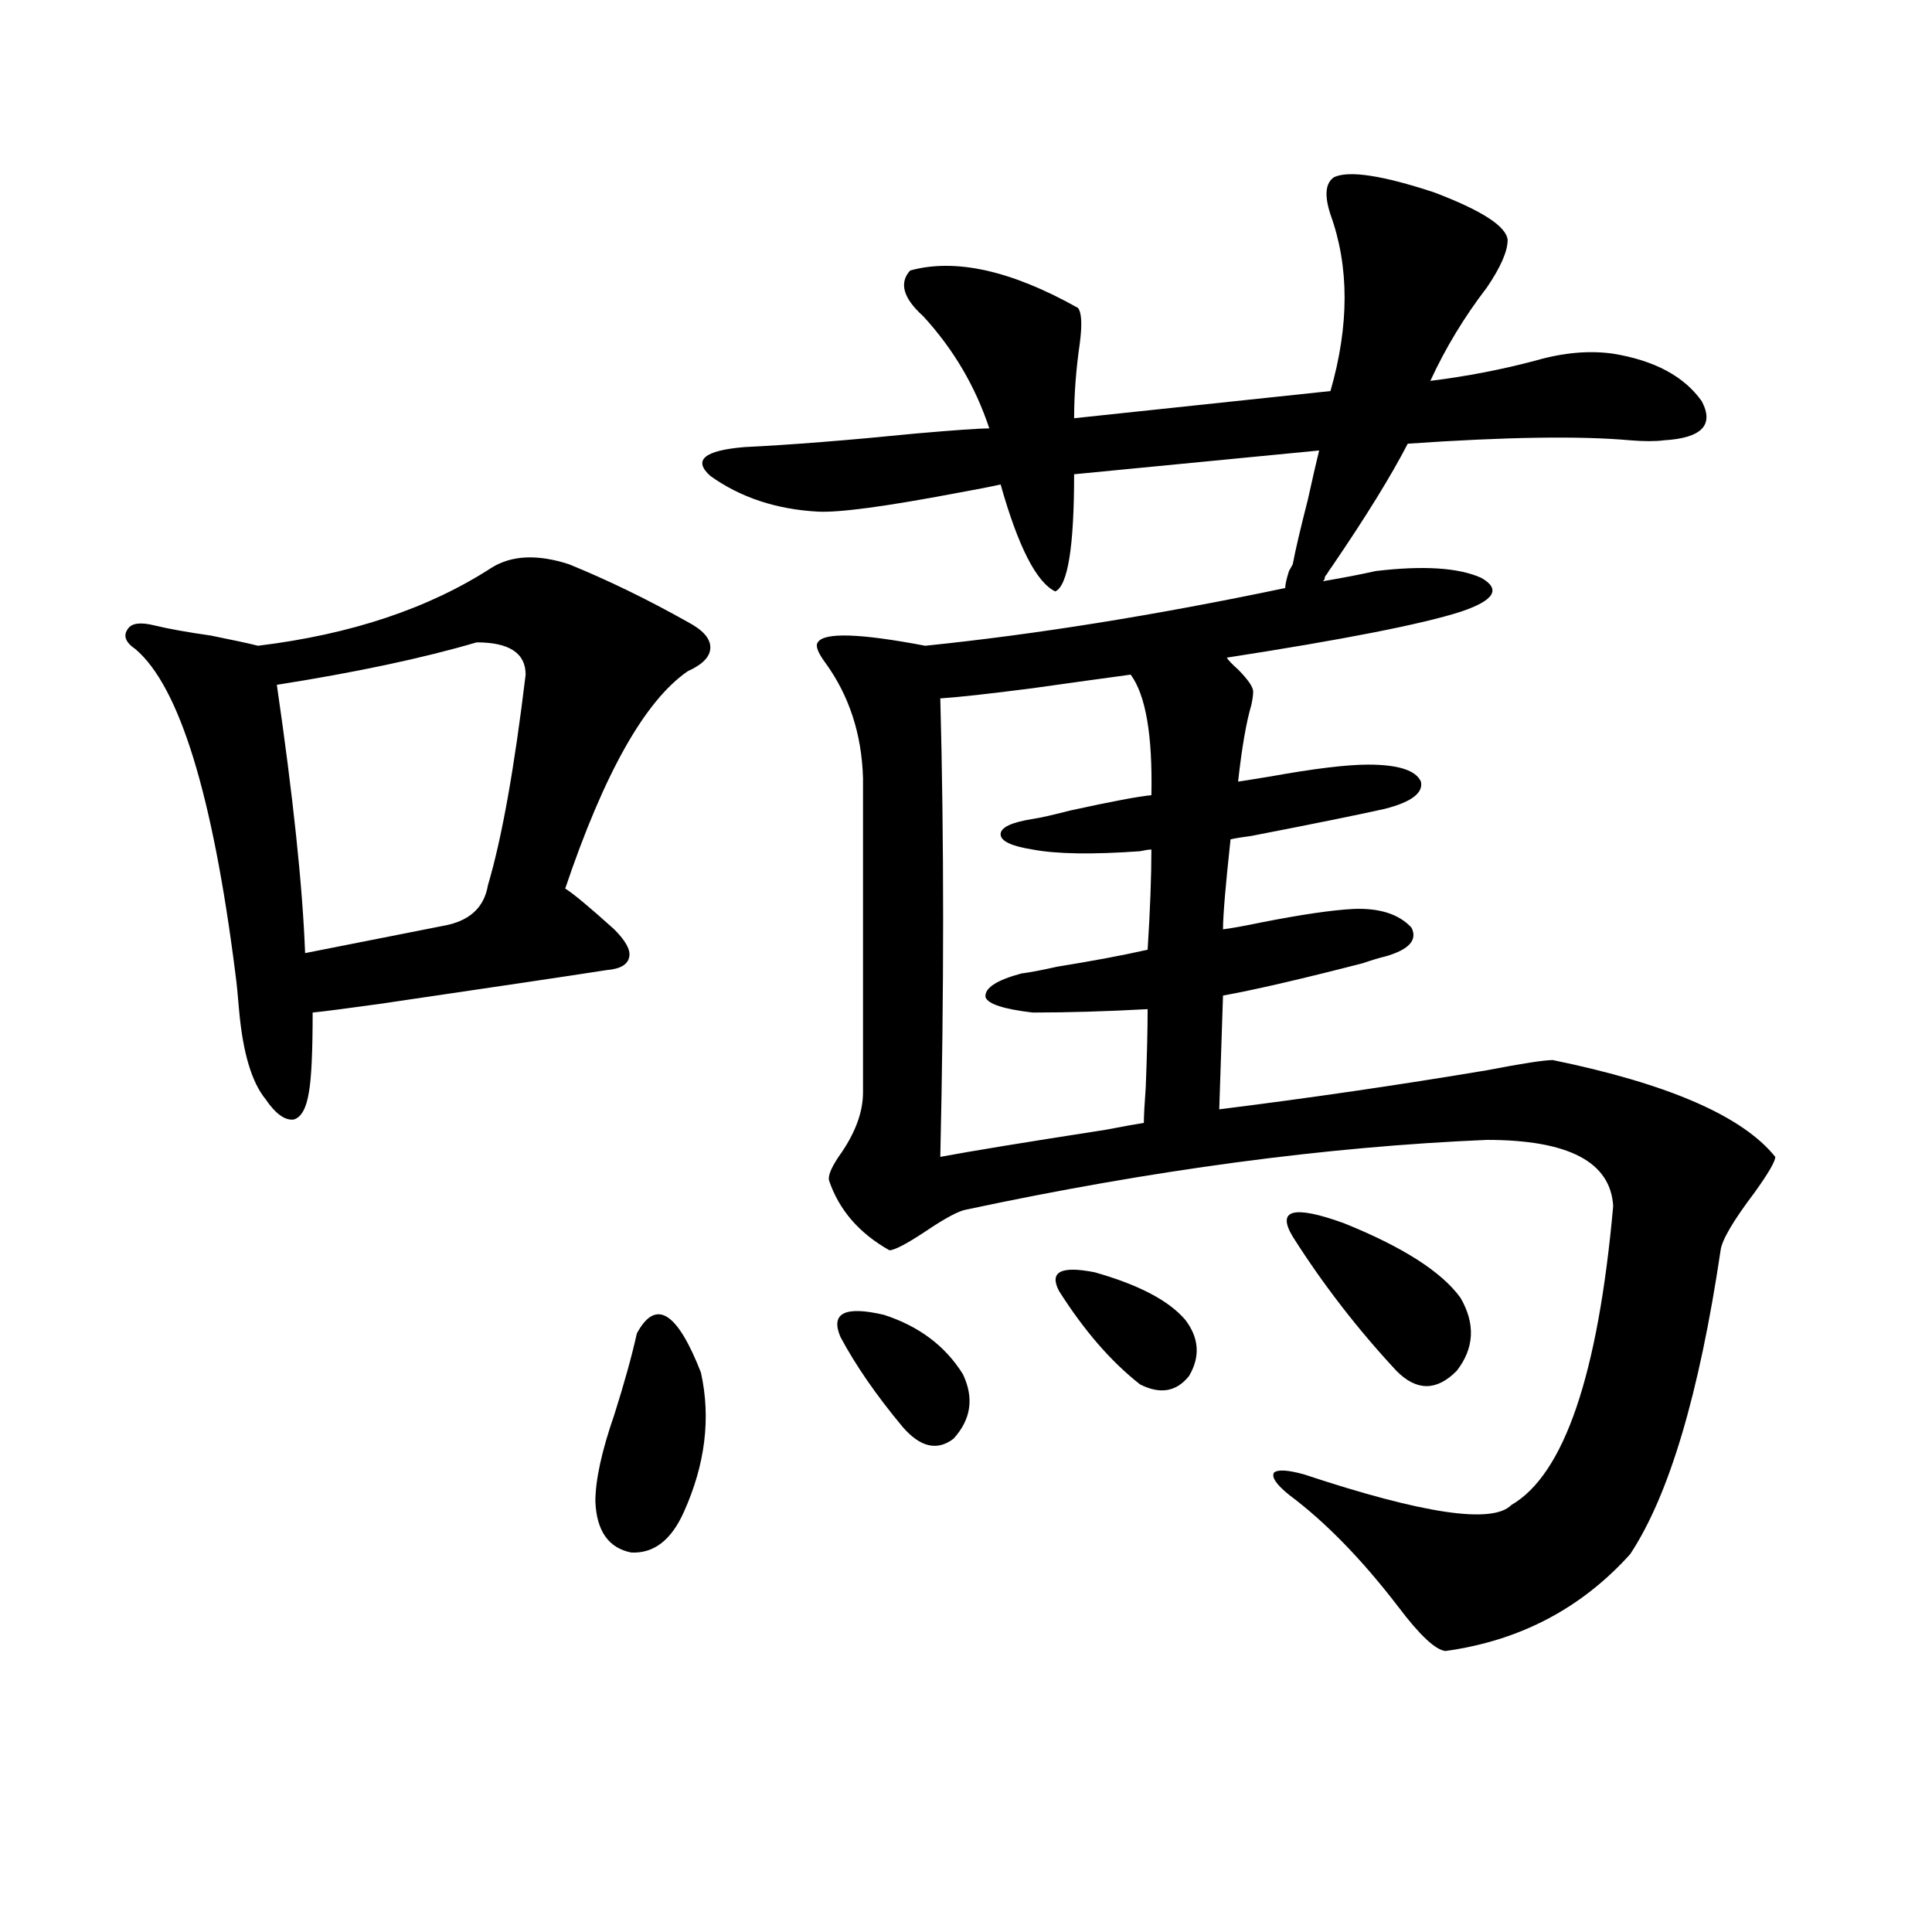 <?xml version="1.0" encoding="utf-8"?>
<!-- Generator: Adobe Illustrator 16.0.0, SVG Export Plug-In . SVG Version: 6.00 Build 0)  -->
<!DOCTYPE svg PUBLIC "-//W3C//DTD SVG 1.1//EN" "http://www.w3.org/Graphics/SVG/1.1/DTD/svg11.dtd">
<svg version="1.1" id="图层_1" xmlns="http://www.w3.org/2000/svg" xmlns:xlink="http://www.w3.org/1999/xlink" x="0px" y="0px"
	 width="1000px" height="1000px" viewBox="0 0 1000 1000" enable-background="new 0 0 1000 1000" xml:space="preserve">
<path d="M294.505,292.055c20.152,8.212,40.64,18.169,61.462,29.883c7.805,4.106,11.707,8.501,11.707,13.184
	c0,4.696-3.902,8.789-11.707,12.305c-22.118,15.243-43.261,52.734-63.413,112.5c3.902,2.349,12.348,9.38,25.365,21.094
	c5.854,5.864,8.445,10.547,7.805,14.063c-0.655,4.106-4.558,6.454-11.707,7.031c-18.871,2.938-58.215,8.789-118.046,17.578
	c-16.92,2.349-28.292,3.817-34.146,4.395c0,20.517-0.655,34.277-1.951,41.309c-1.311,8.212-3.902,12.896-7.805,14.063
	c-4.558,0.591-9.436-2.925-14.634-10.547c-7.164-8.789-11.707-24.019-13.658-45.703c-0.655-8.198-1.311-14.64-1.951-19.336
	C110.119,411.298,92.879,355.336,70.12,336c-5.213-3.516-6.509-7.031-3.902-10.547c1.951-2.925,6.494-3.516,13.658-1.758
	c7.149,1.758,16.905,3.516,29.268,5.273c11.707,2.349,19.832,4.106,24.39,5.273c48.124-5.851,88.443-19.336,120.973-40.43
	C264.902,287.372,278.24,286.781,294.505,292.055z M246.701,332.484c-27.972,8.212-62.438,15.532-103.412,21.973
	c8.445,58.008,13.323,104.302,14.634,138.867c20.808-4.093,44.542-8.789,71.218-14.063c13.658-2.335,21.463-9.366,23.414-21.094
	c7.149-24.019,13.658-60.343,19.512-108.984C272.066,338.06,263.606,332.484,246.701,332.484z M329.626,690.199
	c9.756-18.155,20.808-11.426,33.17,20.215c5.198,23.442,2.271,47.461-8.78,72.07c-6.509,14.653-15.609,21.685-27.316,21.094
	c-11.707-2.335-17.896-11.124-18.536-26.367c0-11.124,3.247-26.065,9.756-44.824C323.117,715.989,327.02,701.927,329.626,690.199z
	 M690.593,91.664c7.805-3.516,25.03-0.879,51.706,7.91c24.71,9.38,37.393,17.578,38.048,24.609c0,5.864-3.582,14.063-10.731,24.609
	c-11.707,15.243-21.463,31.353-29.268,48.34c18.856-2.335,37.072-5.851,54.633-10.547c14.299-4.093,27.637-5.273,39.999-3.516
	c21.463,3.516,36.737,11.728,45.853,24.609c6.494,12.305,0,19.048-19.512,20.215c-4.558,0.591-10.411,0.591-17.561,0
	c-26.021-2.335-64.389-1.758-115.119,1.758c-8.46,16.411-21.463,37.505-39.023,63.281c-1.311,1.758-2.286,3.228-2.927,4.395
	c-0.655,0.591-0.976,1.181-0.976,1.758c0,0.591-0.335,1.181-0.976,1.758c10.396-1.758,19.512-3.516,27.316-5.273
	c24.71-2.925,42.926-1.758,54.633,3.516c10.396,5.864,6.829,11.728-10.731,17.578c-20.167,6.454-60.486,14.364-120.973,23.73
	c0.641,1.181,2.592,3.228,5.854,6.152c5.198,5.273,7.805,9.091,7.805,11.426c0,1.758-0.335,4.106-0.976,7.031
	c-2.606,8.789-4.878,21.973-6.829,39.551c3.902-0.577,9.421-1.456,16.585-2.637c22.759-4.093,39.664-6.152,50.73-6.152
	c15.609,0,24.71,2.938,27.316,8.789c1.296,5.864-4.878,10.547-18.536,14.063c-13.018,2.938-36.097,7.622-69.267,14.063
	c-4.558,0.591-8.14,1.181-10.731,1.758c-2.606,24.032-3.902,39.551-3.902,46.582c4.543-0.577,11.052-1.758,19.512-3.516
	c20.808-4.093,36.737-6.44,47.804-7.031c13.658-0.577,23.734,2.637,30.243,9.668c3.247,6.454-1.311,11.426-13.658,14.941
	c-2.606,0.591-6.509,1.758-11.707,3.516c-31.874,8.212-55.943,13.774-72.193,16.699l-1.951,58.887
	c46.828-5.851,93.001-12.593,138.533-20.215c18.201-3.516,29.588-5.273,34.146-5.273C863.592,561,901.96,577.699,918.88,598.793
	c0,2.349-3.582,8.501-10.731,18.457c-11.066,14.653-16.92,24.609-17.561,29.883c-11.066,74.419-26.676,126.864-46.828,157.324
	c-25.365,28.125-57.239,44.824-95.607,50.098c-5.213-0.591-13.338-8.212-24.39-22.852c-18.871-24.609-37.728-43.945-56.584-58.008
	c-6.509-5.273-9.115-9.077-7.805-11.426c1.951-1.758,7.149-1.456,15.609,0.879c61.782,20.517,97.559,25.79,107.314,15.82
	c27.316-15.82,44.877-67.374,52.682-154.688c-1.311-22.852-23.094-34.277-65.364-34.277c-83.26,3.516-173.014,15.532-269.262,36.035
	c-3.902,0.591-11.066,4.395-21.463,11.426c-9.756,6.454-15.944,9.668-18.536,9.668c-15.609-8.789-26.021-20.792-31.219-36.035
	c-0.655-2.335,0.976-6.44,4.878-12.305c8.445-11.714,12.683-22.852,12.683-33.398V402.797c-0.655-22.852-7.164-42.765-19.512-59.766
	c-3.902-5.273-5.213-8.789-3.902-10.547c3.247-5.273,21.783-4.683,55.608,1.758c57.225-5.851,119.342-15.82,186.337-29.883
	c0-1.758,0.641-4.683,1.951-8.789c0.641-1.167,1.296-2.335,1.951-3.516c1.296-7.031,3.902-18.155,7.805-33.398
	c2.592-11.714,4.543-20.215,5.854-25.488l-126.826,12.305c0,37.505-3.262,57.72-9.756,60.645
	c-9.756-4.683-19.191-23.14-28.292-55.371c-5.213,1.181-12.683,2.637-22.438,4.395c-37.072,7.031-61.142,10.259-72.193,9.668
	c-21.463-1.167-39.999-7.319-55.608-18.457c-9.115-8.198-3.262-13.184,17.561-14.941c24.055-1.167,53.657-3.516,88.778-7.031
	c20.152-1.758,32.835-2.637,38.048-2.637c-7.164-21.671-18.536-41.007-34.146-58.008c-10.411-9.366-12.683-17.276-6.829-23.73
	c23.414-6.44,52.347,0,86.827,19.336c1.951,2.349,2.271,8.501,0.976,18.457c-1.951,13.485-2.927,26.367-2.927,38.672l132.68-14.063
	c9.756-33.976,9.756-64.448,0-91.406C685.38,101.044,686.035,94.603,690.593,91.664z M434.989,691.957
	c-5.213-12.305,2.271-16.108,22.438-11.426c18.201,5.864,31.859,16.122,40.975,30.762c5.854,12.305,4.223,23.442-4.878,33.398
	c-8.46,6.454-17.24,4.395-26.341-6.152C453.525,722.142,442.794,706.61,434.989,691.957z M585.229,349.184
	c-13.018,1.758-29.923,4.106-50.73,7.031c-22.773,2.938-38.703,4.696-47.804,5.273c1.951,72.661,1.951,151.763,0,237.305
	c15.609-2.925,44.222-7.608,85.852-14.063c9.101-1.758,15.609-2.925,19.512-3.516c0-3.516,0.32-9.668,0.976-18.457
	c0.641-16.397,0.976-29.883,0.976-40.43c-21.463,1.181-41.31,1.758-59.511,1.758c-14.969-1.758-23.094-4.395-24.39-7.91
	c-0.655-4.683,5.519-8.789,18.536-12.305c4.543-0.577,10.731-1.758,18.536-3.516c18.201-2.925,33.811-5.851,46.828-8.789
	c1.296-20.503,1.951-37.793,1.951-51.855c-1.311,0-3.262,0.302-5.854,0.879c-24.725,1.758-43.261,1.47-55.608-0.879
	c-11.066-1.758-16.585-4.395-16.585-7.91s5.519-6.152,16.585-7.91c3.902-0.577,10.396-2.046,19.512-4.395
	c21.463-4.683,35.441-7.319,41.95-7.91C596.602,380.536,593.034,359.73,585.229,349.184z M548.157,668.227
	c-5.213-9.956,0.976-13.184,18.536-9.668c22.759,6.454,38.368,14.653,46.828,24.609c7.149,9.38,7.805,19.048,1.951,29.004
	c-6.509,8.212-14.969,9.668-25.365,4.395C575.139,704.853,561.16,688.743,548.157,668.227z M669.13,640.102
	c-8.46-14.063,0.32-16.397,26.341-7.031c30.563,12.305,50.73,25.2,60.486,38.672c7.805,13.485,7.149,26.079-1.951,37.793
	c-10.411,10.547-20.822,10.547-31.219,0C702.62,687.864,684.739,664.711,669.13,640.102z"/>
</svg>
